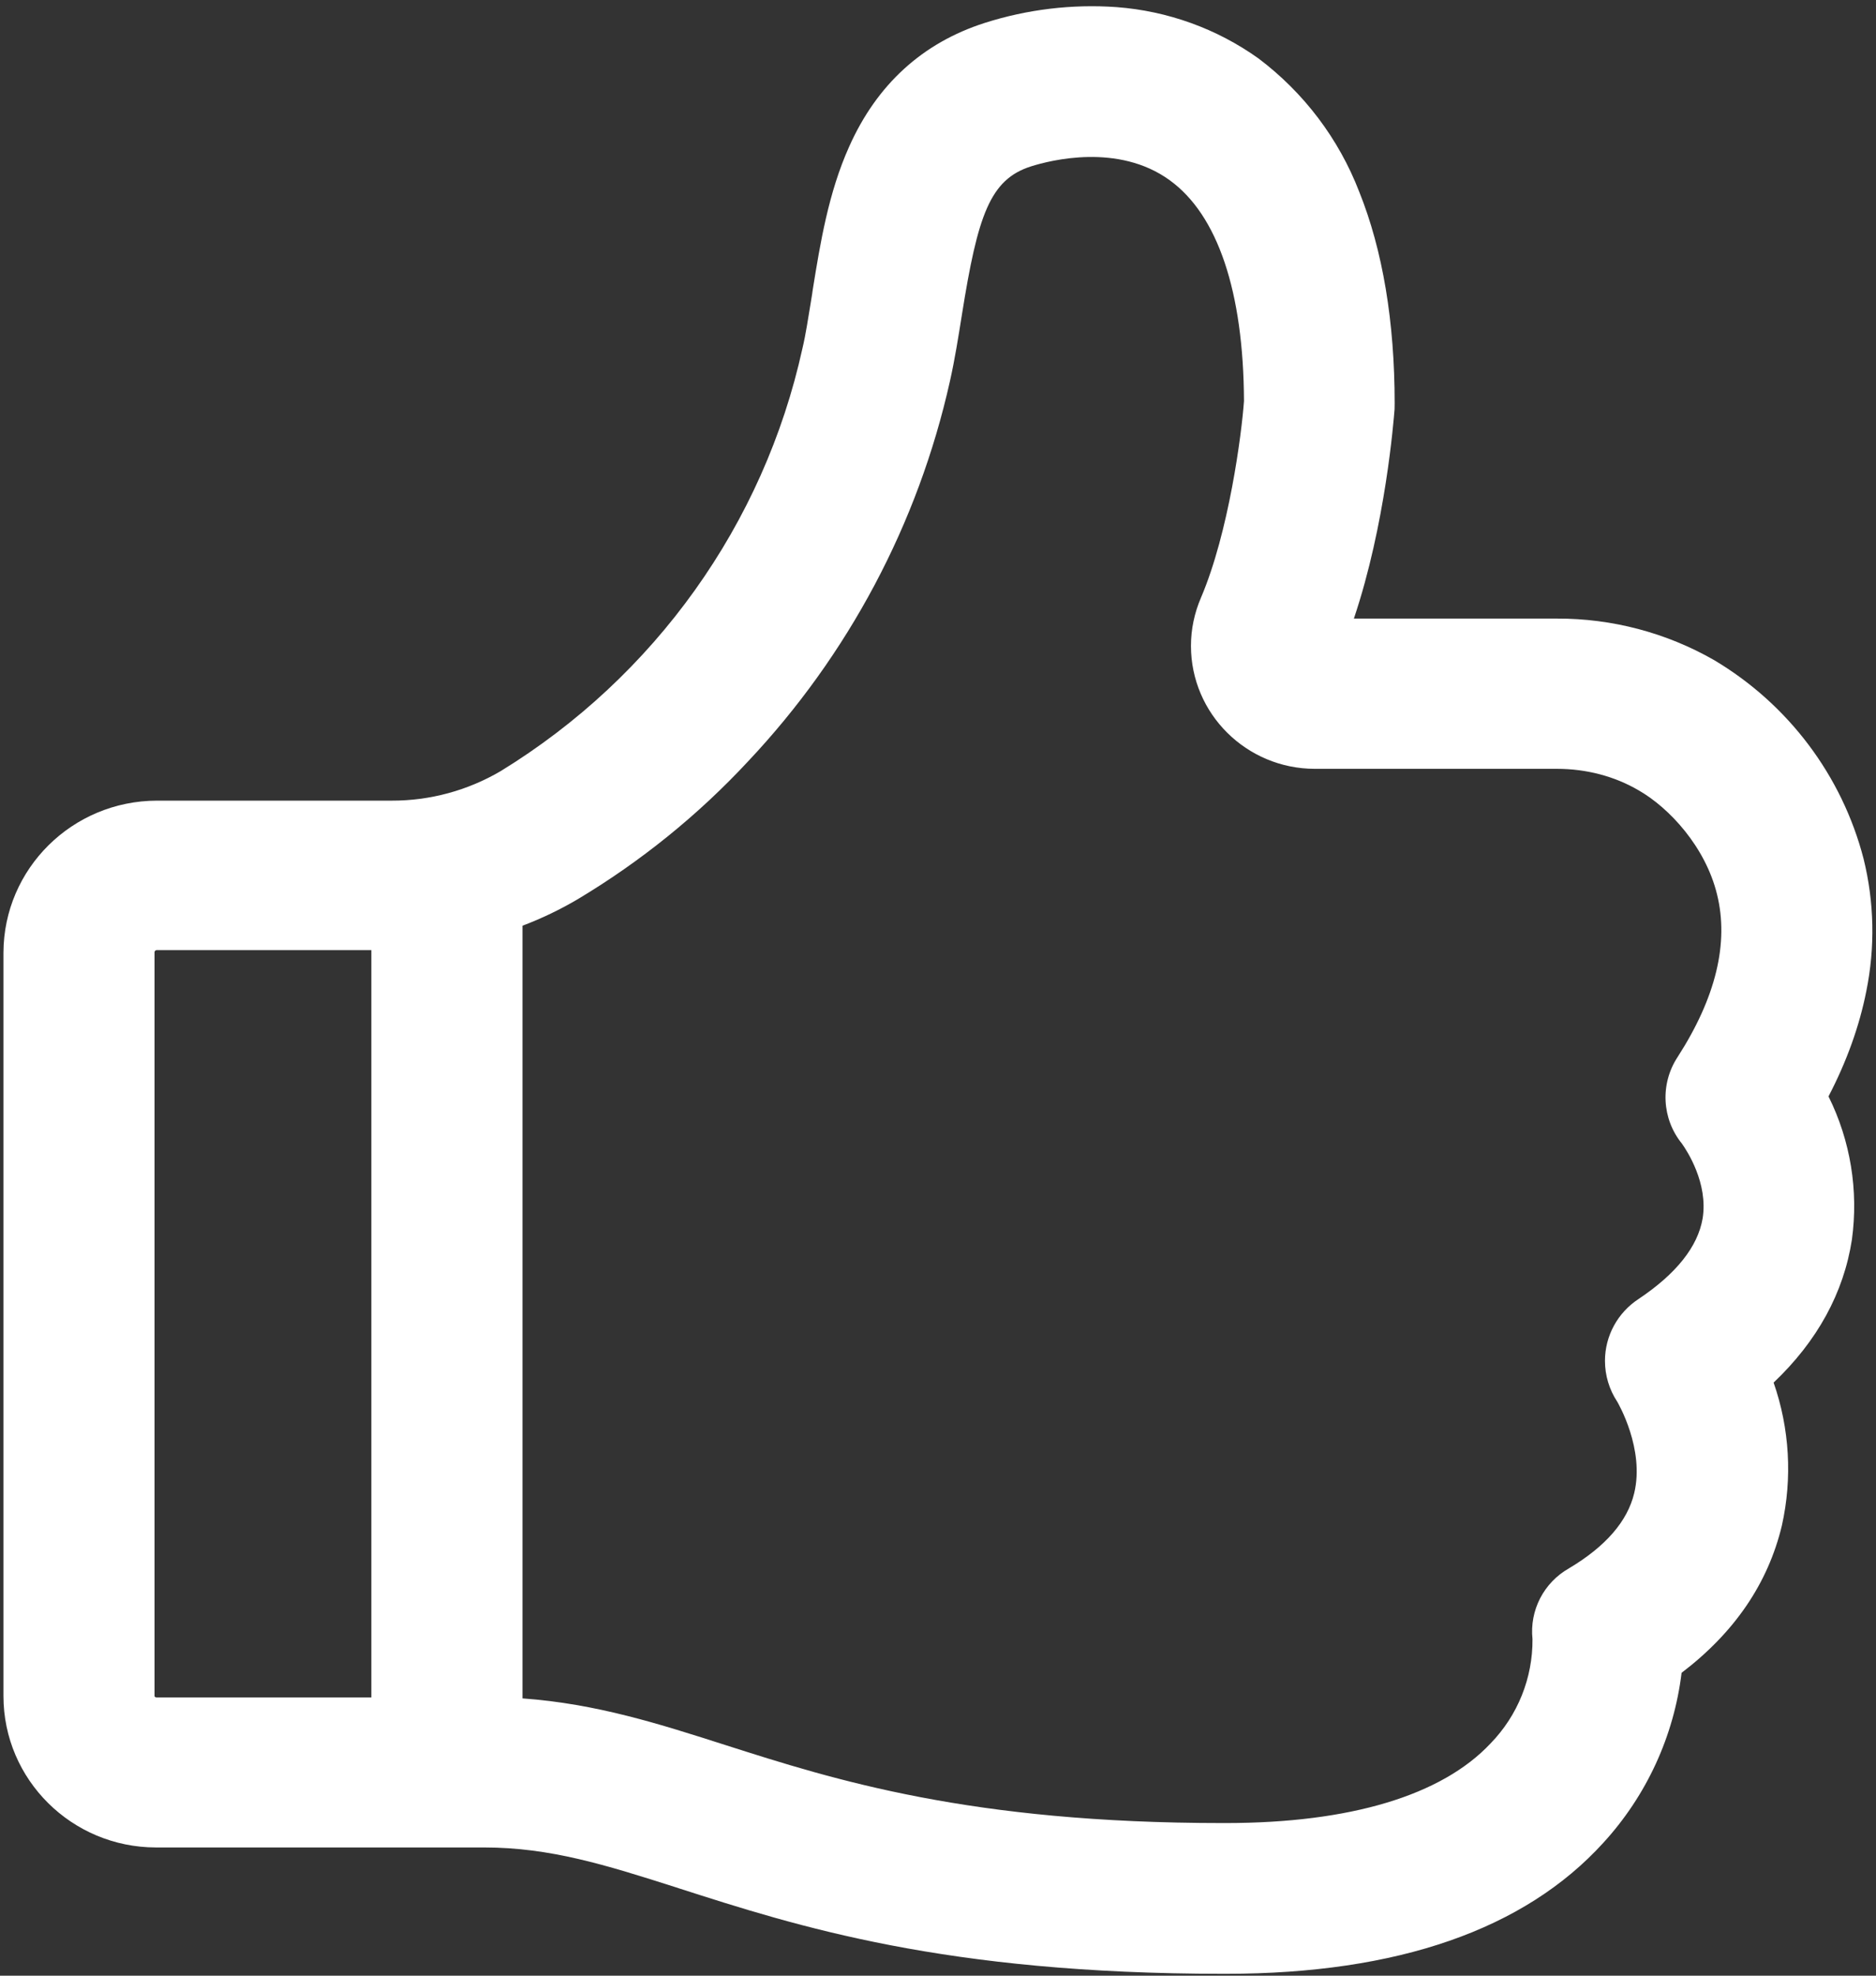﻿<?xml version="1.0" encoding="utf-8"?>
<svg version="1.1" xmlns:xlink="http://www.w3.org/1999/xlink" width="19px" height="20px" xmlns="http://www.w3.org/2000/svg">
  <rect width="100%" height="100%" fill="#333333" stroke="none"/>
  <g transform="matrix(1 0 0 1 -212 -14 )">
    <path d="M 18.902 10.033  C 18.992 9.59  18.983 9.133  18.874 8.693  C 18.656 7.852  18.112 7.129  17.36 6.682  C 16.876 6.405  16.326 6.26  15.768 6.262  L 13.712 6.262  C 14.033 5.31  14.115 4.254  14.124 4.144  L 14.125 4.083  C 14.125 3.256  14.004 2.533  13.766 1.941  C 13.559 1.405  13.206 0.938  12.745 0.591  C 12.323 0.29  11.826 0.111  11.308 0.072  C 10.856 0.04  10.404 0.095  9.973 0.232  C 9.343 0.434  8.881 0.855  8.6 1.485  C 8.39 1.952  8.307 2.466  8.233 2.923  L 8.229 2.949  C 8.225 2.987  8.217 3.021  8.212 3.059  C 8.184 3.226  8.161 3.385  8.127 3.527  C 7.736 5.305  6.632 6.849  5.071 7.806  C 4.737 8.002  4.356 8.106  3.968 8.105  L 1.589 8.105  C 0.732 8.107  0.038 8.794  0.035 9.643  L 0.035 17.169  C 0.035 18.016  0.728 18.702  1.581 18.702  L 4.903 18.702  C 5.571 18.702  6.132 18.878  6.847 19.106  L 6.877 19.116  C 8.077 19.501  9.567 19.981  12.39 19.981  L 12.421 19.981  C 14.154 19.98  15.441 19.533  16.24 18.653  C 16.677 18.175  16.953 17.575  17.031 16.934  C 17.566 16.527  17.907 16.029  18.047 15.442  C 18.154 14.962  18.125 14.461  17.963 13.996  C 18.406 13.576  18.673 13.087  18.756 12.549  C 18.824 12.053  18.742 11.548  18.519 11.099  C 18.704 10.744  18.832 10.387  18.902 10.033  Z M 17.036 11.579  L 17.035 11.578  C 17.085 11.648  17.302 11.978  17.244 12.335  C 17.195 12.62  16.978 12.894  16.595 13.15  C 16.383 13.289  16.255 13.524  16.255 13.776  C 16.255 13.923  16.298 14.066  16.379 14.189  C 16.389 14.206  16.659 14.67  16.551 15.116  C 16.483 15.4  16.262 15.655  15.891 15.876  C 15.635 16.021  15.49 16.302  15.521 16.593  C 15.524 16.986  15.372 17.365  15.097 17.648  C 14.602 18.176  13.674 18.454  12.417 18.455  L 12.388 18.455  C 9.823 18.455  8.451 18.018  7.349 17.666  C 6.68 17.452  6.042 17.247  5.292 17.193  L 5.292 9.371  C 5.488 9.297  5.676 9.206  5.851 9.103  C 6.489 8.721  7.069 8.253  7.574 7.71  C 8.592 6.631  9.299 5.301  9.621 3.858  C 9.671 3.636  9.707 3.405  9.742 3.187  C 9.903 2.175  10.027 1.816  10.443 1.684  C 10.639 1.622  11.326 1.447  11.846 1.824  C 12.332 2.175  12.594 2.949  12.599 4.06  C 12.575 4.395  12.446 5.387  12.164 6.049  C 12.097 6.204  12.062 6.37  12.062 6.538  C 12.062 7.225  12.624 7.782  13.316 7.783  L 15.77 7.783  C 16.066 7.783  16.352 7.858  16.595 8  C 16.907 8.178  17.273 8.574  17.39 9.054  C 17.512 9.546  17.378 10.099  16.991 10.7  C 16.812 10.972  16.83 11.327  17.036 11.579  Z M 1.565 9.638  L 1.565 9.64  C 1.565 9.628  1.575 9.618  1.587 9.618  L 3.761 9.618  L 3.761 17.183  L 1.585 17.183  C 1.573 17.183  1.565 17.175  1.565 17.17  L 1.565 9.638  Z " fill-rule="nonzero" fill="#ffffff" stroke="none" transform="matrix(1 0 0 1 212 14 )" />
  </g>
</svg>